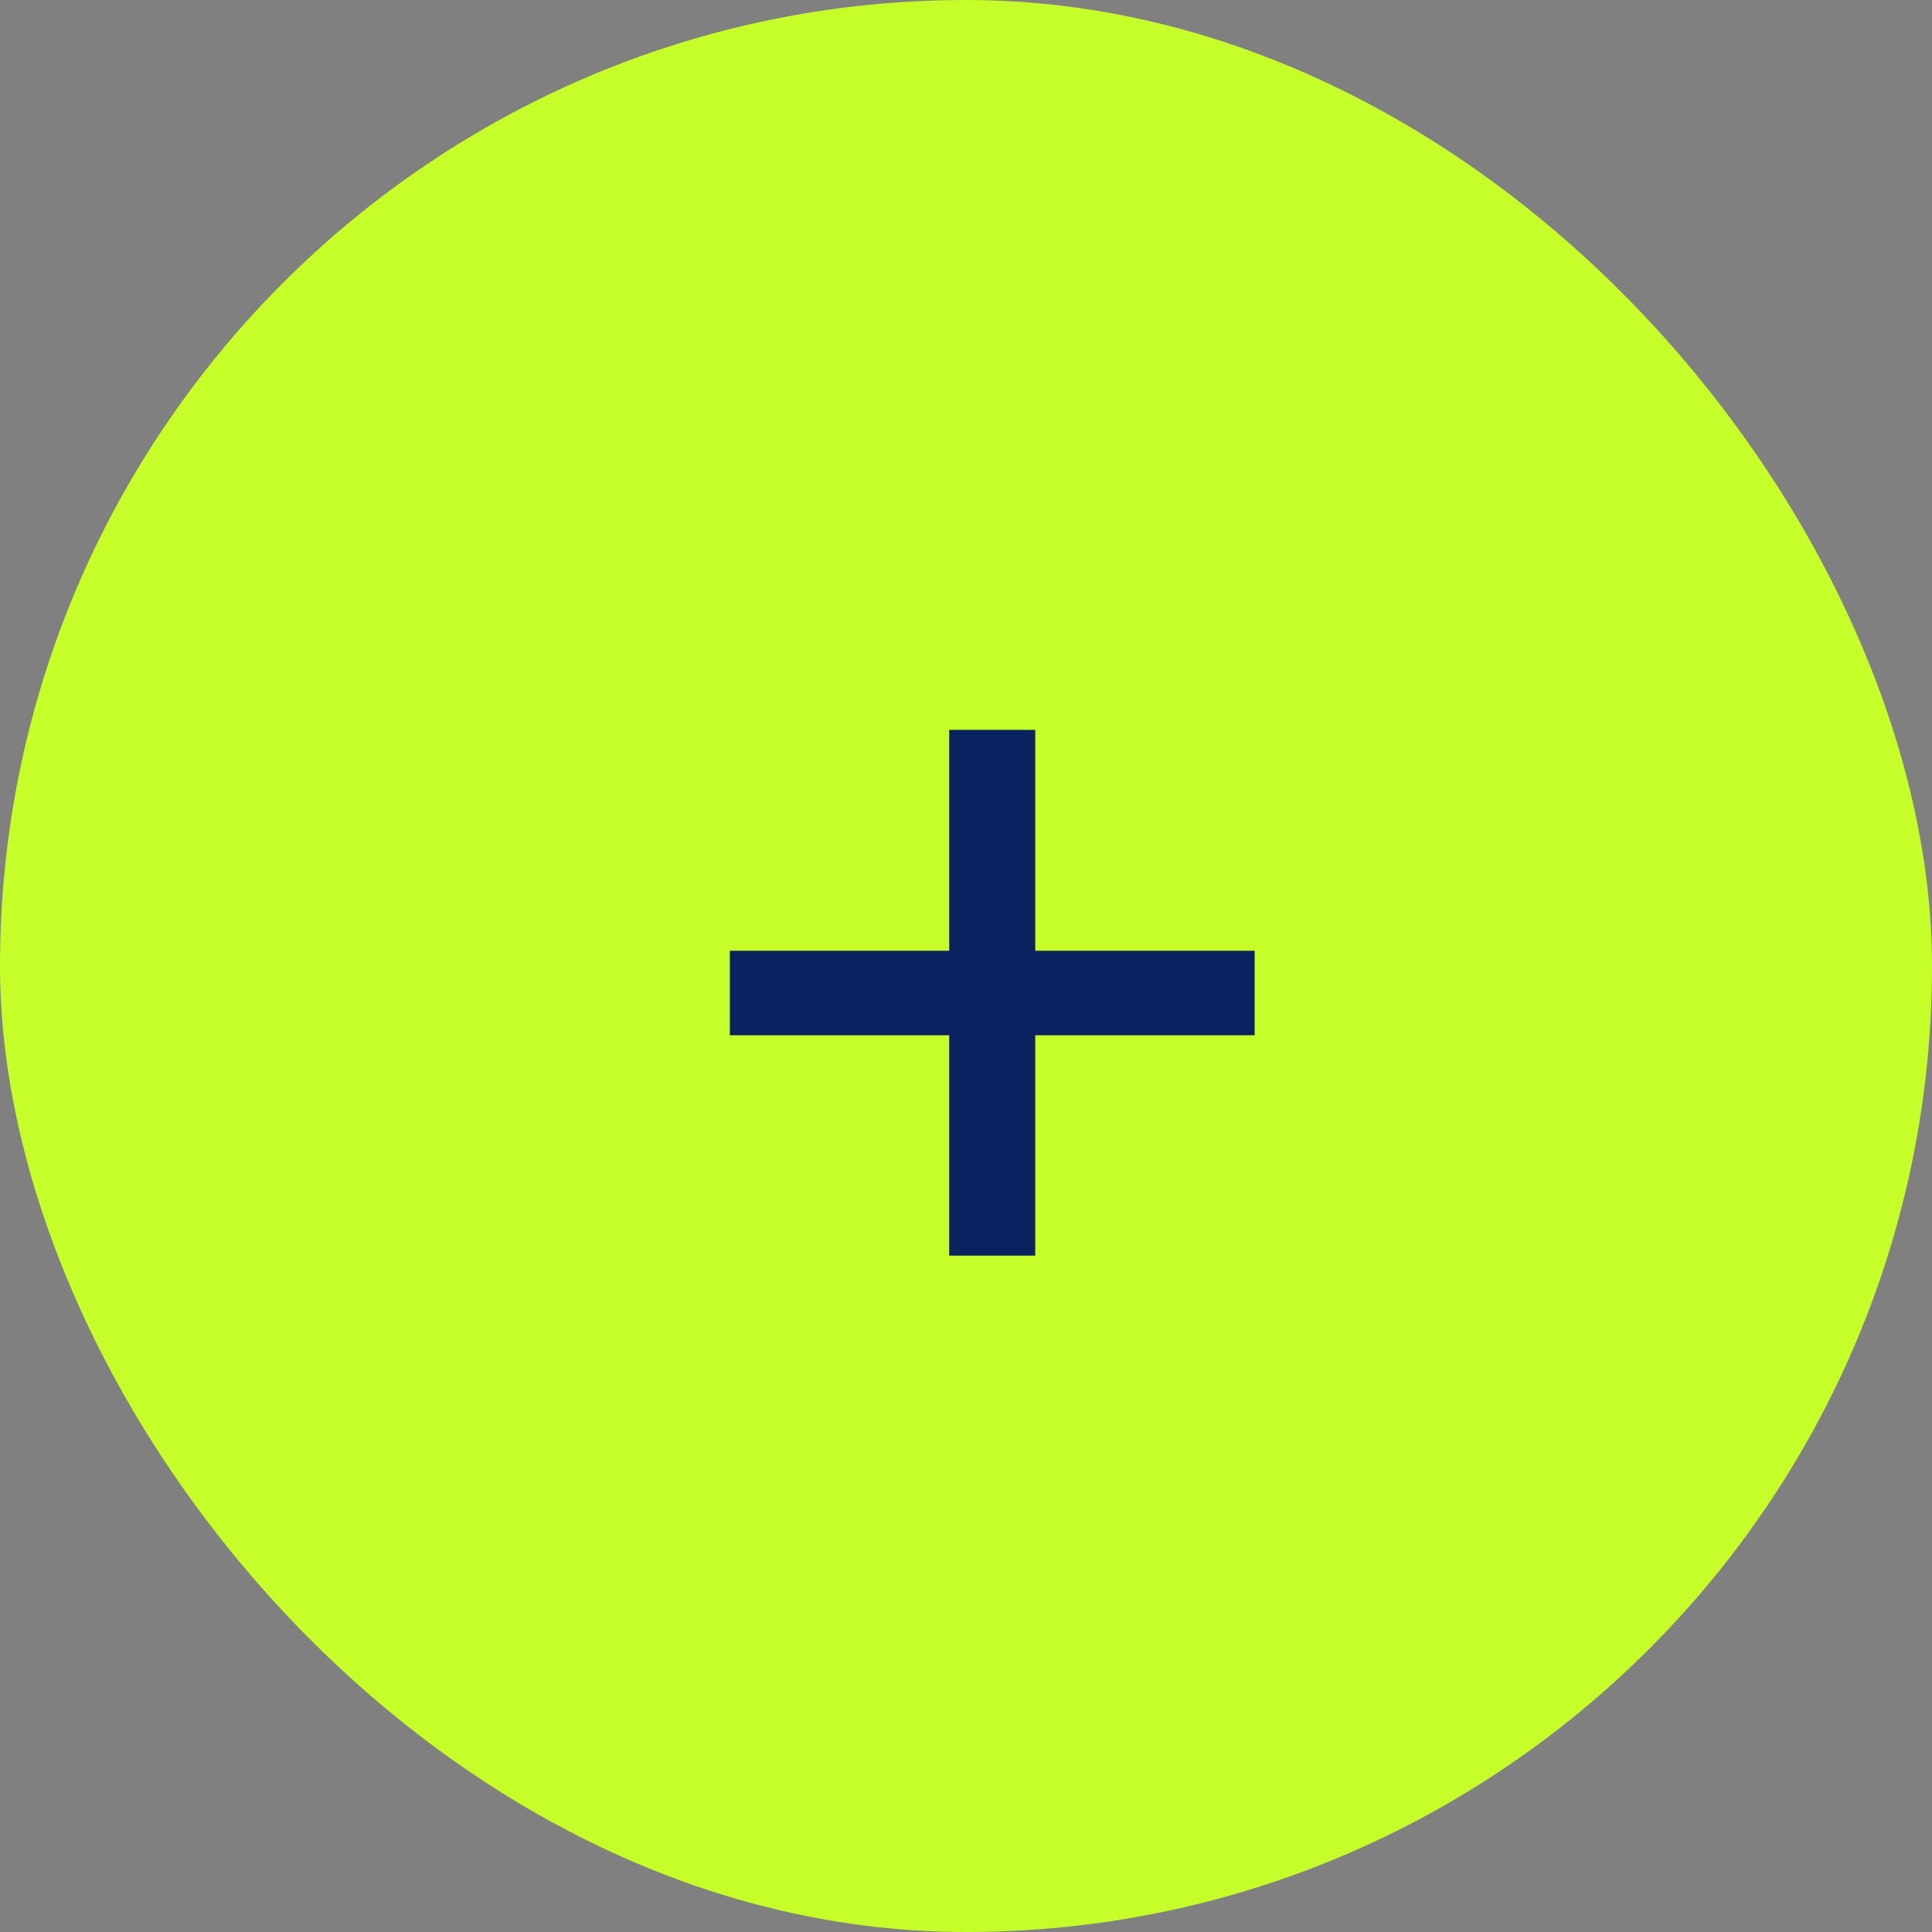 <svg width="45" height="45" viewBox="0 0 45 45" fill="none" xmlns="http://www.w3.org/2000/svg">
<rect x="0" y="0" width="45" height="45" fill="#808080" stroke="none"/>
<rect width="45" height="45" rx="22.5" fill="#C5FE28"/>
<path d="M17 24.113V22.145H22.109V17H24.113V22.145H29.223V24.113H24.113V29.246H22.109V24.113H17Z" fill="#0A225F"/>
</svg>
